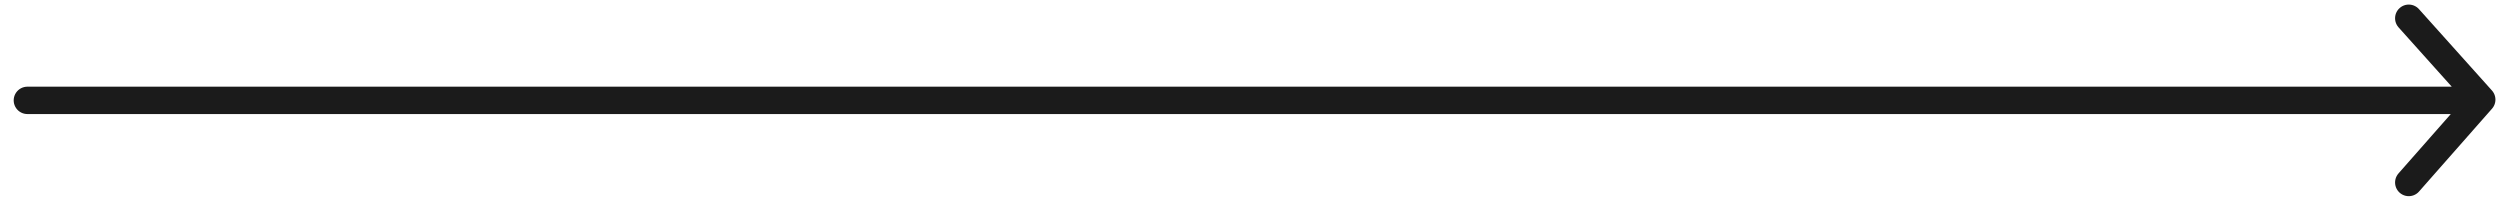 <svg width="137" height="11" xmlns="http://www.w3.org/2000/svg"><path d="M132 10l4-4.54L132 1m3.5 4.5H1.5" stroke="#1B1B1B" stroke-width="1.5" fill="none" fill-rule="evenodd" stroke-linecap="round" stroke-linejoin="round"/></svg>